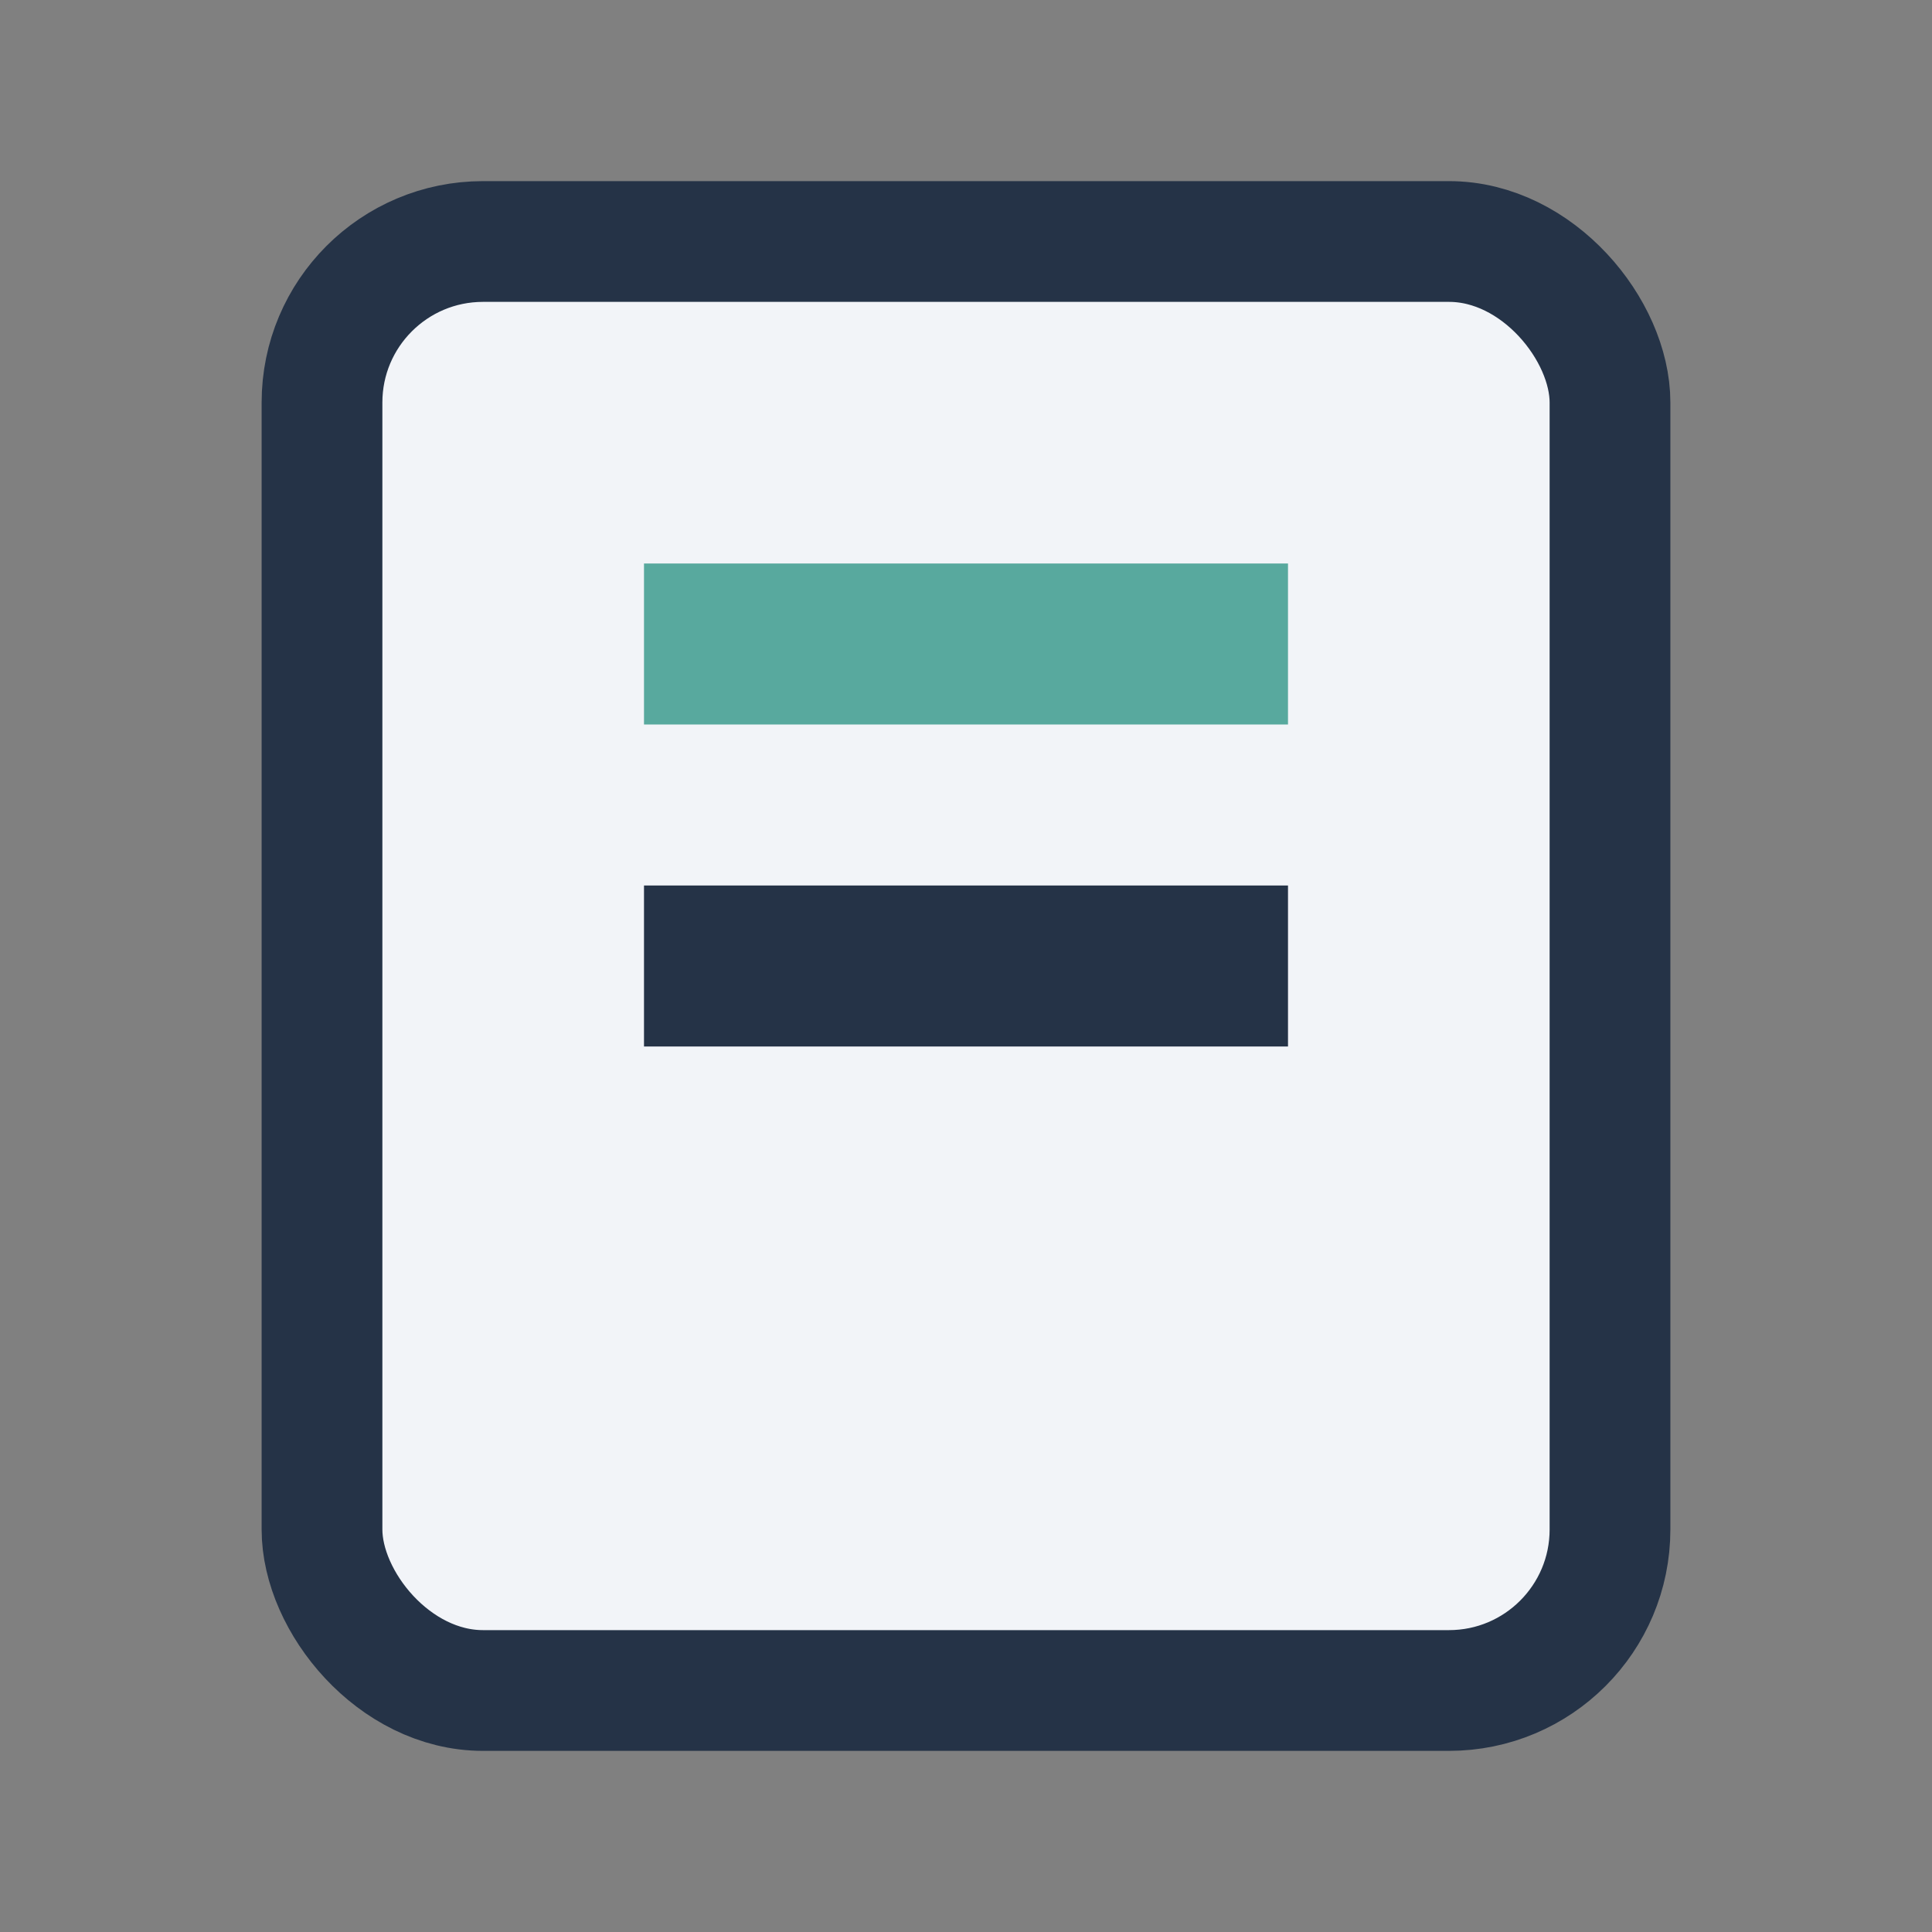 <?xml version="1.0" encoding="UTF-8"?>
<svg xmlns="http://www.w3.org/2000/svg" width="24" height="24" viewBox="0 0 24 24"><rect x="0" y="0" width="24" height="24" fill="#808080" stroke="none"/><rect x="4" y="3" width="16" height="18" rx="2" fill="#F2F4F8" stroke="#253347" stroke-width="1.5"/><rect x="8" y="7" width="8" height="2" fill="#58A99E"/><rect x="8" y="11" width="8" height="2" fill="#253347"/></svg>